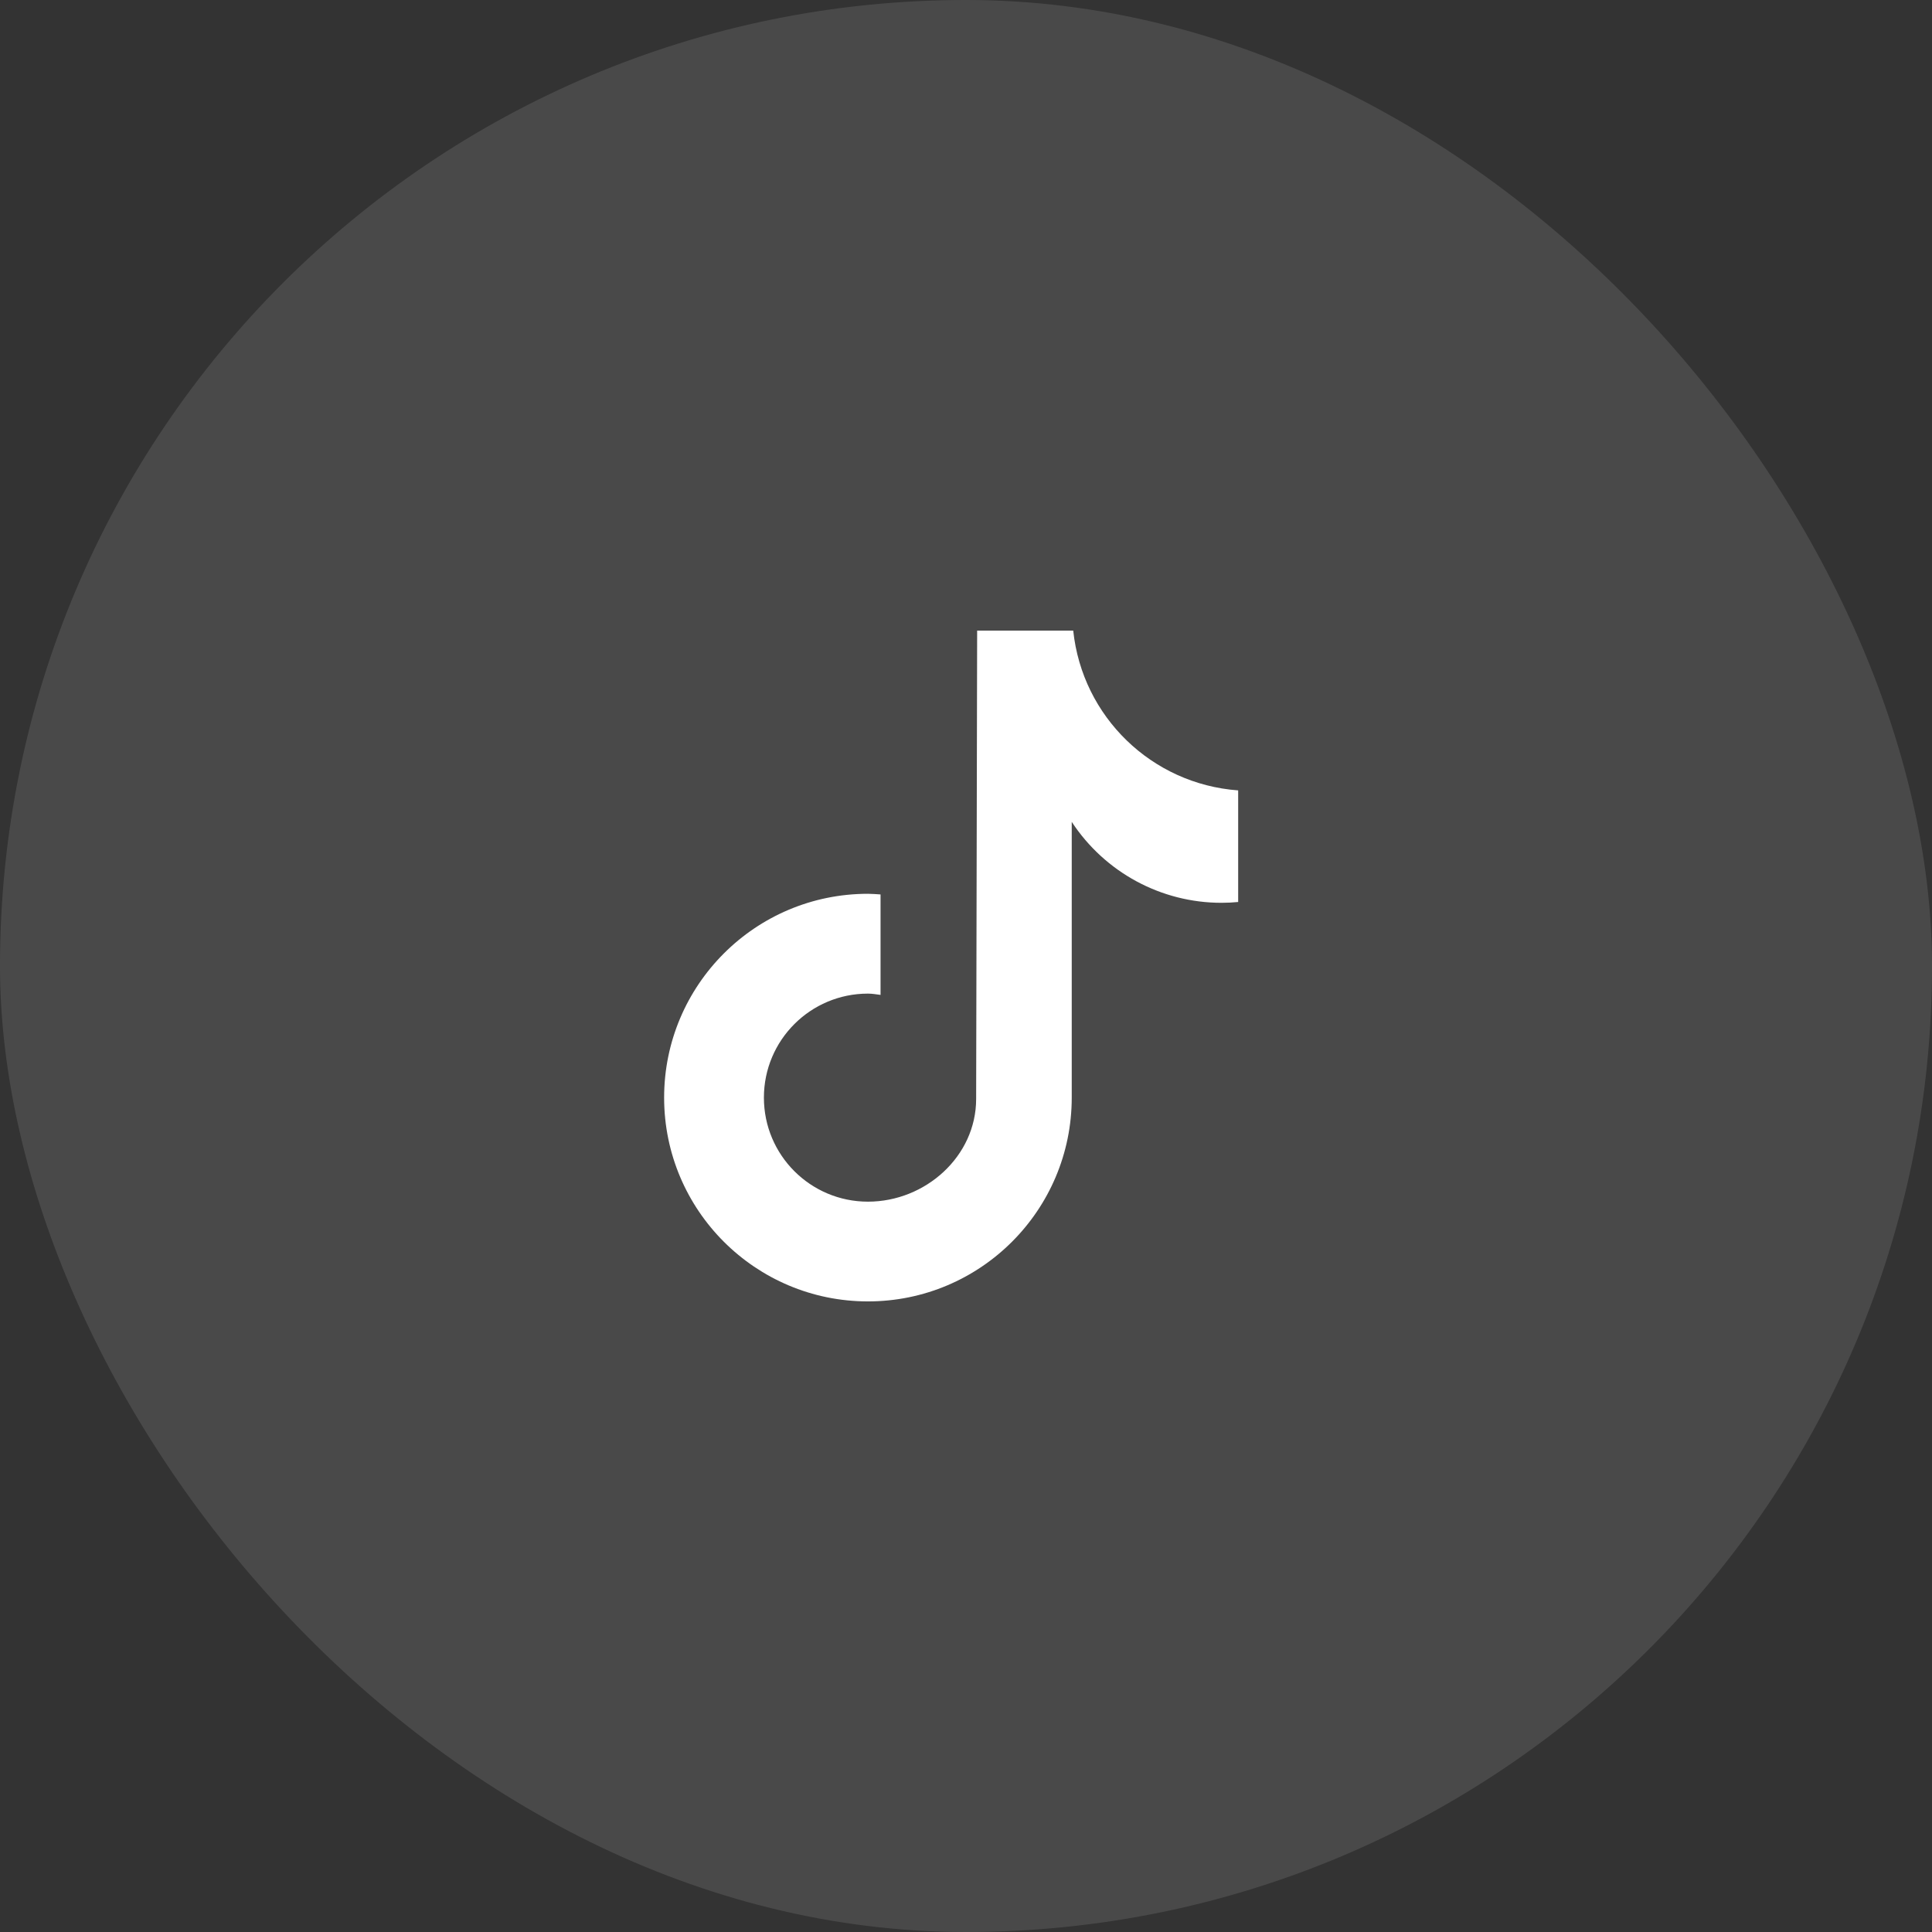 <svg width="48" height="48" viewBox="0 0 48 48" fill="none" xmlns="http://www.w3.org/2000/svg">
<rect x="0" y="0" width="48" height="48" fill="#333333" stroke="none"/>
<rect width="48" height="48" rx="24" fill="white" fill-opacity="0.11"/>
<path d="M30.76 22.41C30.624 22.423 30.487 22.43 30.35 22.43C28.849 22.431 27.45 21.674 26.627 20.419V27.27C26.627 30.066 24.36 32.333 21.564 32.333C18.767 32.333 16.5 30.066 16.5 27.27C16.5 24.473 18.767 22.206 21.564 22.206C21.669 22.206 21.773 22.216 21.877 22.222V24.718C21.773 24.705 21.671 24.686 21.564 24.686C20.136 24.686 18.979 25.843 18.979 27.27C18.979 28.698 20.136 29.855 21.564 29.855C22.991 29.855 24.252 28.73 24.252 27.303L24.277 15.667H26.664C26.889 17.808 28.615 19.48 30.762 19.637V22.41" fill="white"/>
</svg>
